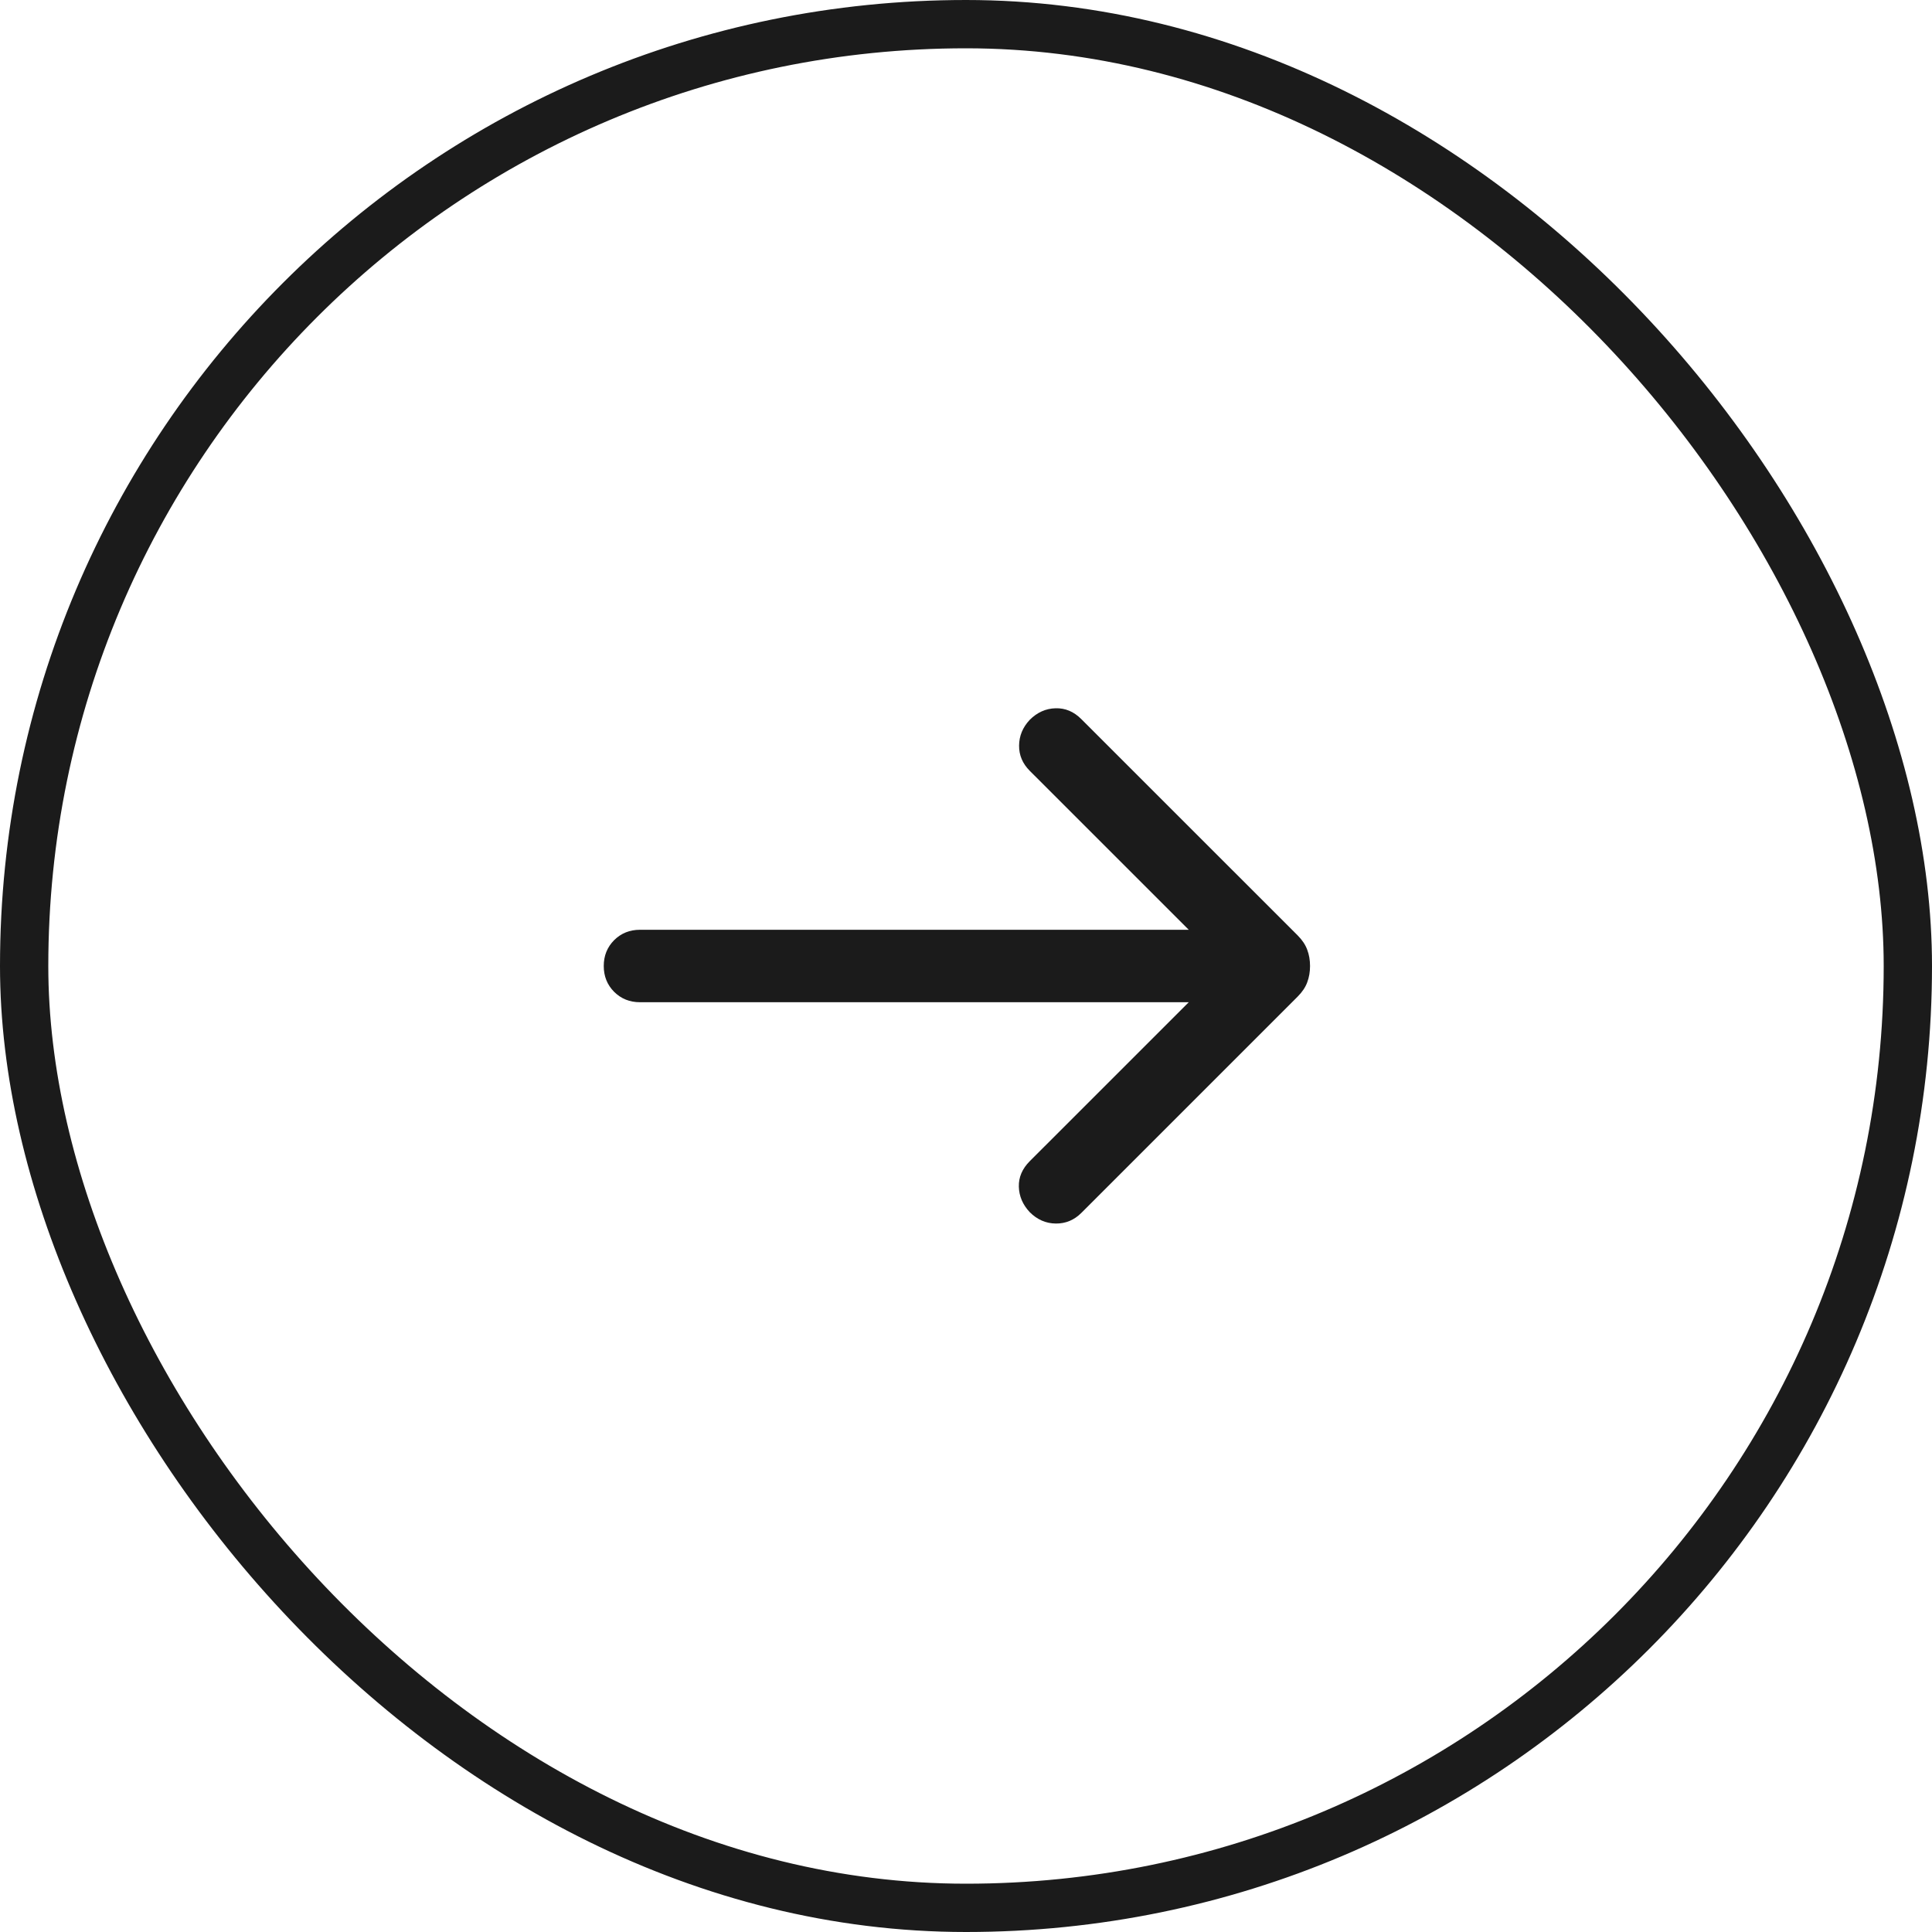 <svg width="40" height="40" viewBox="0 0 40 40" fill="none" xmlns="http://www.w3.org/2000/svg">
    <rect x="0.5" y="0.5" width="39" height="39" rx="19.5" stroke="#1B1B1B" />
    <mask id="mask0_208_1219" style="mask-type:alpha" maskUnits="userSpaceOnUse" x="8" y="8"
        width="24" height="24">
        <rect x="8" y="8" width="24" height="24" fill="#D9D9D9" />
    </mask>
    <g mask="url(#mask0_208_1219)">
        <path
            d="M24.612 20.75H13.25C13.037 20.75 12.859 20.678 12.715 20.535C12.572 20.391 12.5 20.213 12.5 20C12.5 19.787 12.572 19.609 12.715 19.465C12.859 19.322 13.037 19.25 13.25 19.25H24.612L21.319 15.958C21.171 15.809 21.097 15.635 21.099 15.436C21.101 15.236 21.174 15.059 21.319 14.904C21.474 14.749 21.652 14.669 21.854 14.664C22.055 14.658 22.233 14.733 22.388 14.889L26.867 19.367C26.961 19.461 27.027 19.56 27.065 19.664C27.104 19.767 27.123 19.88 27.123 20C27.123 20.121 27.104 20.233 27.065 20.337C27.027 20.441 26.961 20.539 26.867 20.633L22.388 25.112C22.24 25.26 22.063 25.334 21.859 25.332C21.654 25.33 21.474 25.251 21.319 25.096C21.174 24.941 21.099 24.765 21.094 24.569C21.089 24.373 21.164 24.198 21.319 24.042L24.612 20.75Z"
            fill="#1B1B1B" />
    </g>
</svg>
    